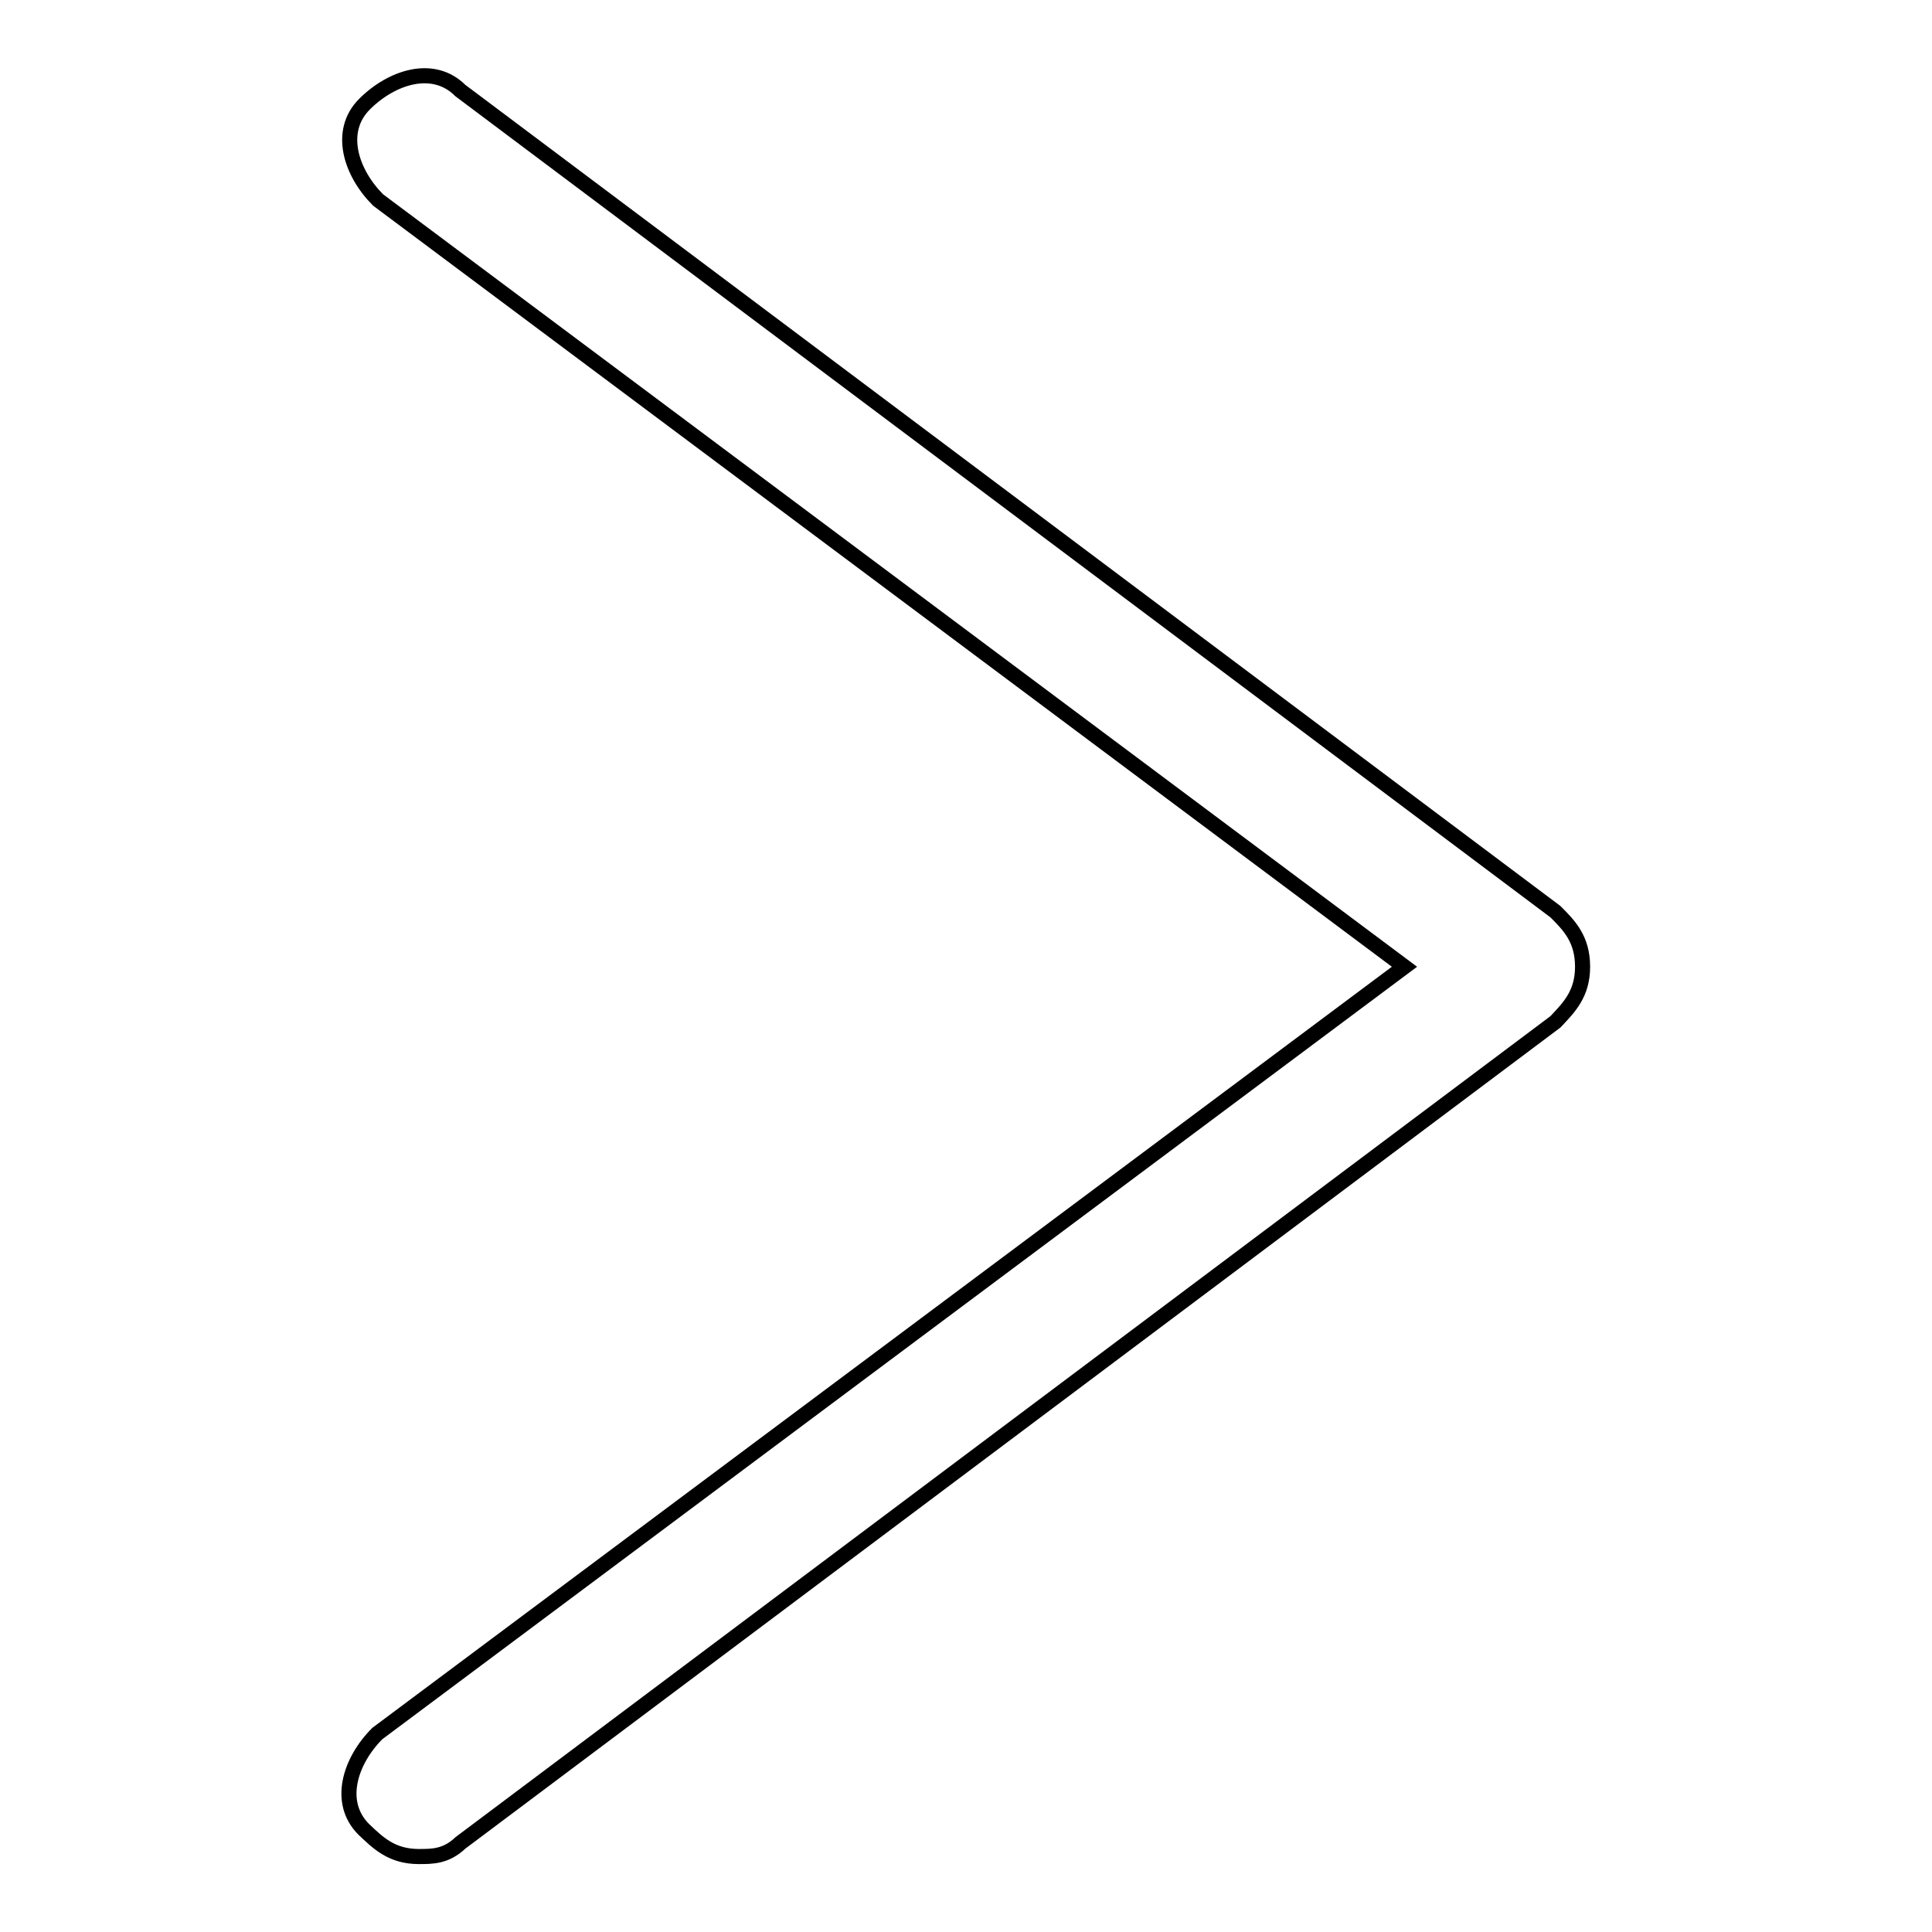 <?xml version="1.0" encoding="utf-8"?>
<!-- Svg Vector Icons : http://www.onlinewebfonts.com/icon -->
<!DOCTYPE svg PUBLIC "-//W3C//DTD SVG 1.1//EN" "http://www.w3.org/Graphics/SVG/1.1/DTD/svg11.dtd">
<svg version="1.1" xmlns="http://www.w3.org/2000/svg" xmlns:xlink="http://www.w3.org/1999/xlink" x="0px" y="0px" viewBox="0 0 256 256" enable-background="new 0 0 256 256" xml:space="preserve">
<g> <path stroke-width="2" fill-opacity="0" stroke="#000000"  d="M55.5,246c-3.6,0-5.4-1.8-7.3-3.6c-3.6-3.6-1.8-9.1,1.8-12.7l136.1-101.6L50.1,26.5 c-3.6-3.6-5.4-9.1-1.8-12.7c3.6-3.6,9.1-5.4,12.7-1.8l145.1,108.8c1.8,1.8,3.6,3.6,3.6,7.3c0,3.6-1.8,5.4-3.6,7.3L61,244.2 C59.1,246,57.3,246,55.5,246z"/></g>
</svg>